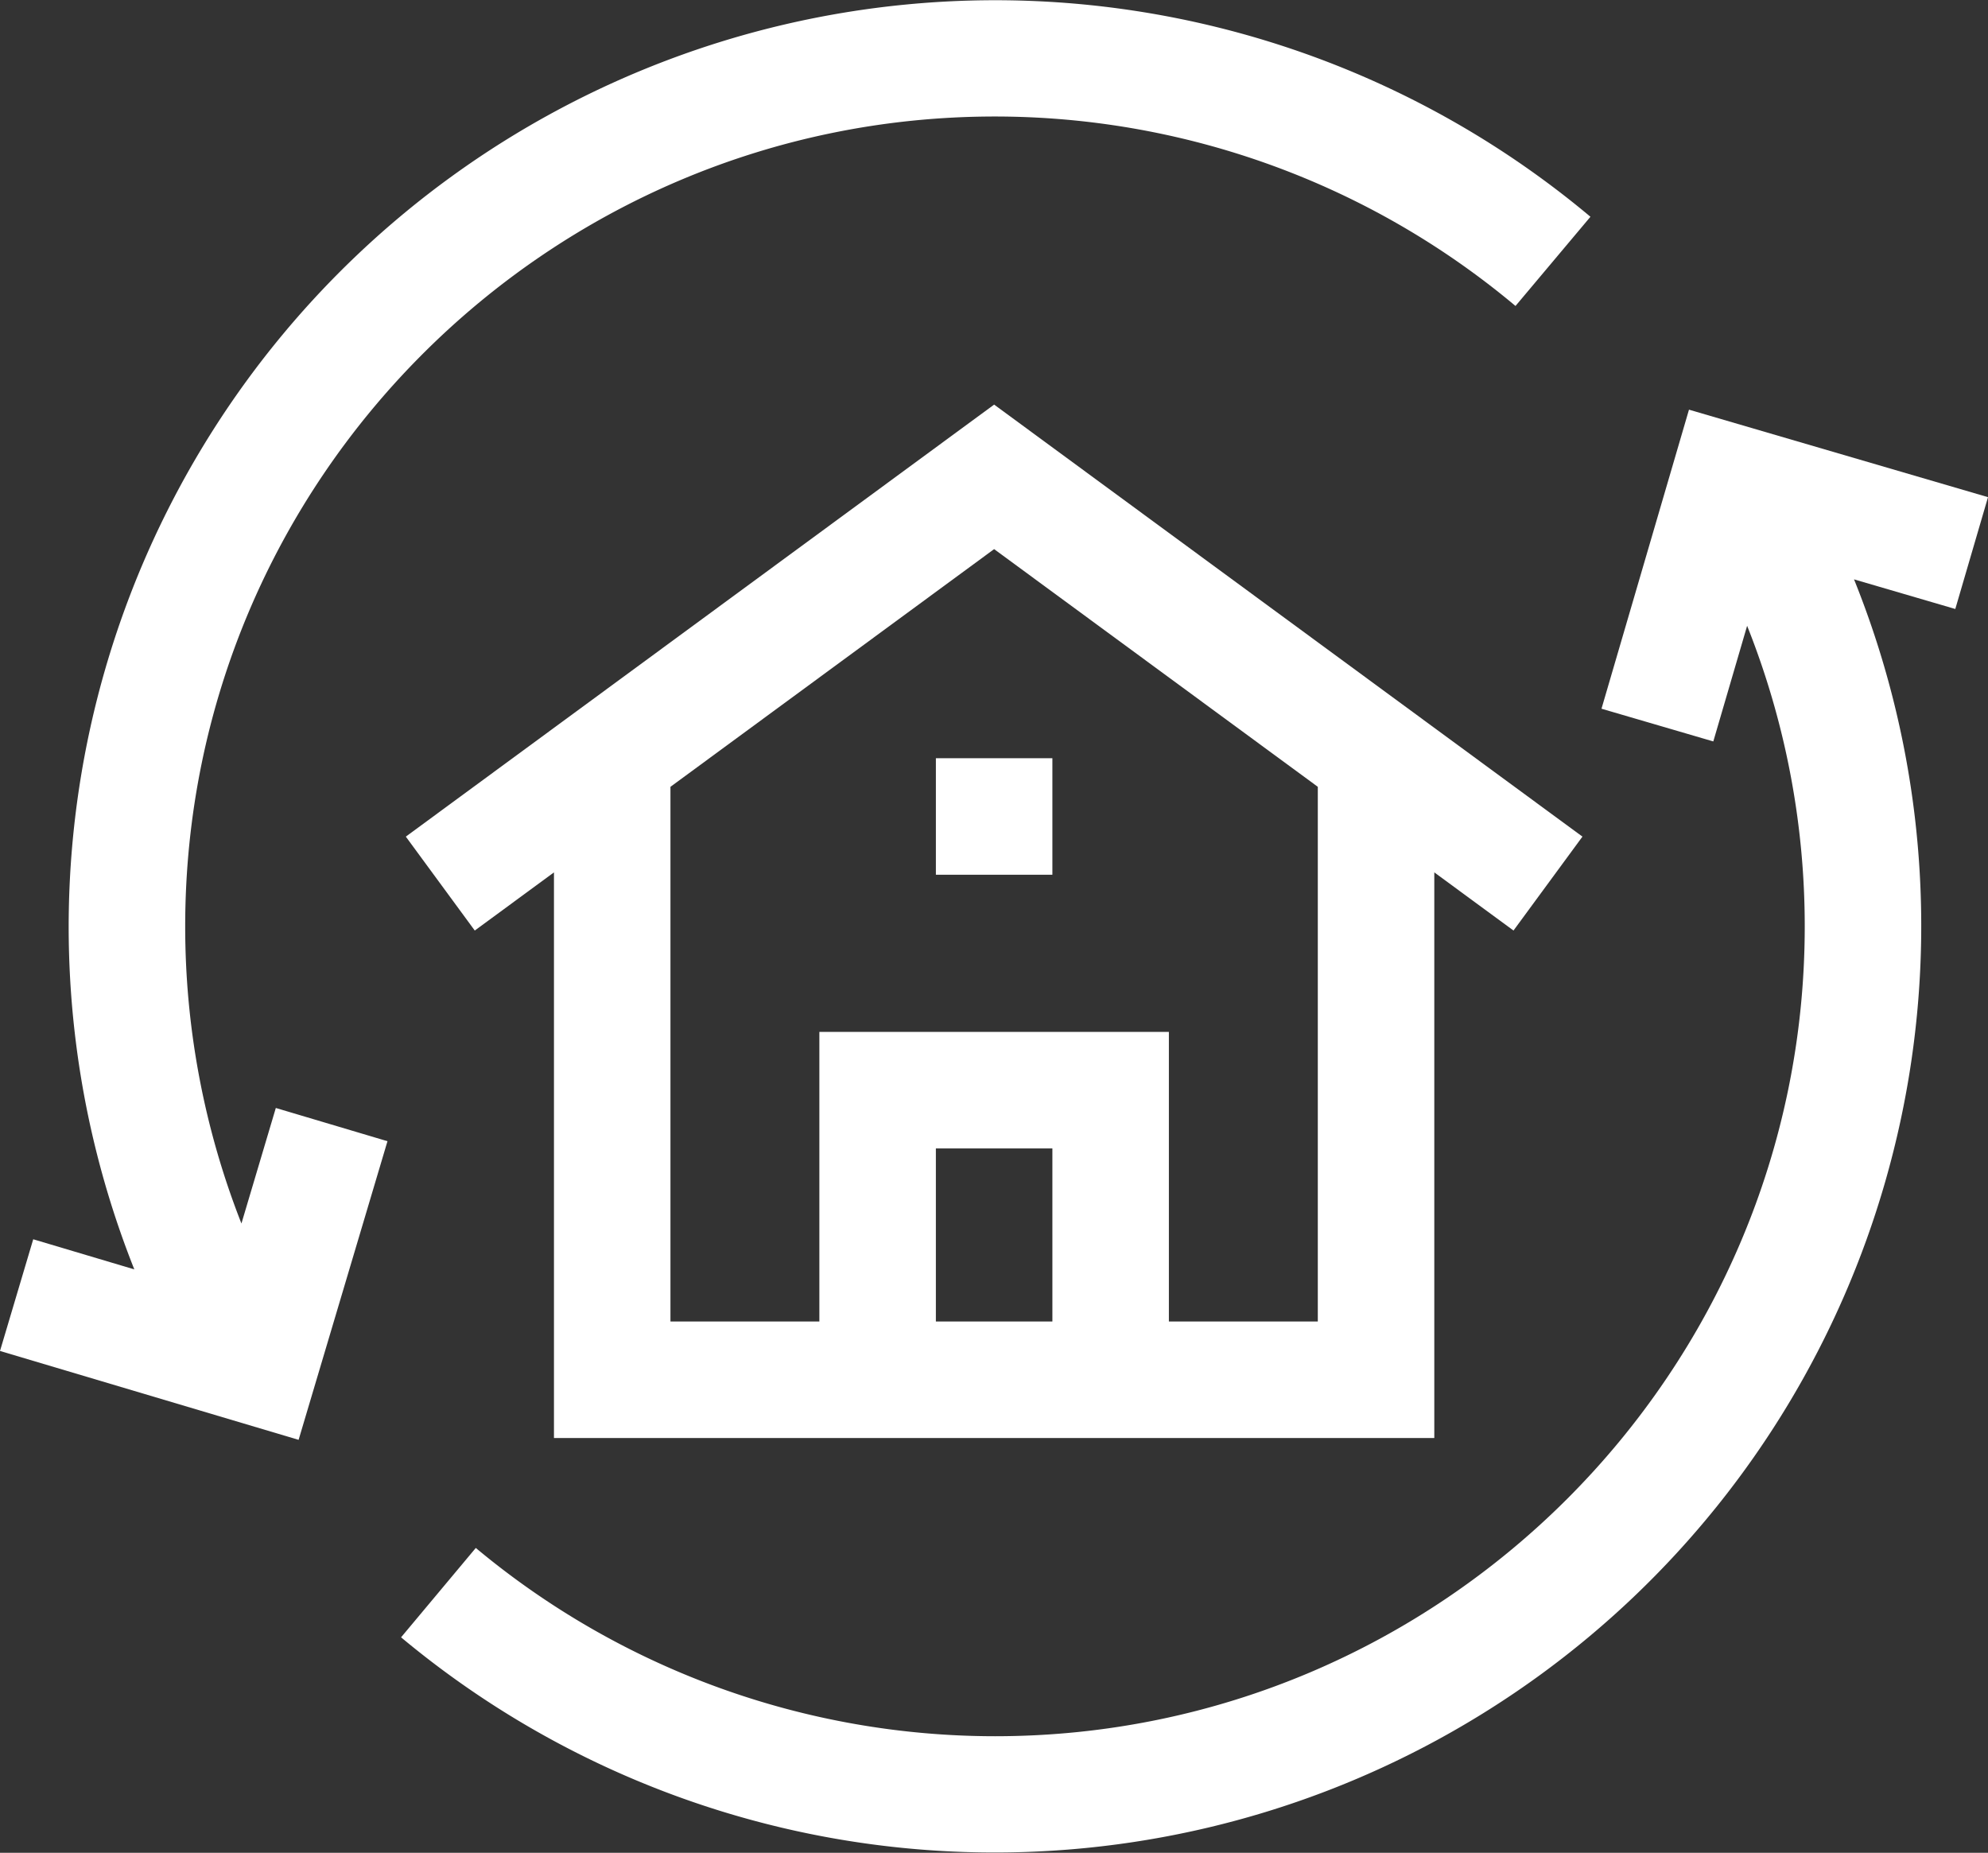 <svg xmlns="http://www.w3.org/2000/svg" width="349.941" height="326.104" viewBox="0 0 349.941 326.104"><rect x="0" y="0" width="349.941" height="326.104" fill="#333333" stroke="none"/><g transform="translate(0 -17.437)"><path d="M285.545,303.511V203.951l13.94,10.236,12.137-16.53L208.064,121.617,104.505,197.658l12.137,16.53,13.94-10.236V303.51H285.545ZM218.319,283H197.809V252.537h20.509Zm46.72-94.11V283H238.825V232.03H177.3V283H151.088v-94.11l56.975-41.836Z" transform="translate(-33.07 -32.967)" fill="#fff"/><path d="M241.005,212.672h20.507V233.18H241.005Z" transform="translate(-76.264 -61.781)" fill="#fff"/><path d="M382.626,138.324l-52.636-15.4-15.4,52.636,19.682,5.758,5.953-20.352a142.749,142.749,0,0,1,10.141,52.9c0,78.6-63.946,142.545-142.546,142.545a142.686,142.686,0,0,1-91.383-33.14l-13.154,15.731A163.095,163.095,0,0,0,359.042,152.792l17.826,5.214Z" transform="translate(-32.684 -33.382)" fill="#fff"/><path d="M42.5,232.784a142.813,142.813,0,0,1-9.9-52.295c0-78.6,63.945-142.546,142.545-142.546A142.653,142.653,0,0,1,266.769,71.29l13.191-15.7A163.09,163.09,0,0,0,23.643,240.86l-17.794-5.3L0,255.22l52.563,15.643L68.206,218.3,48.551,212.45Z" fill="#fff"/></g></svg>